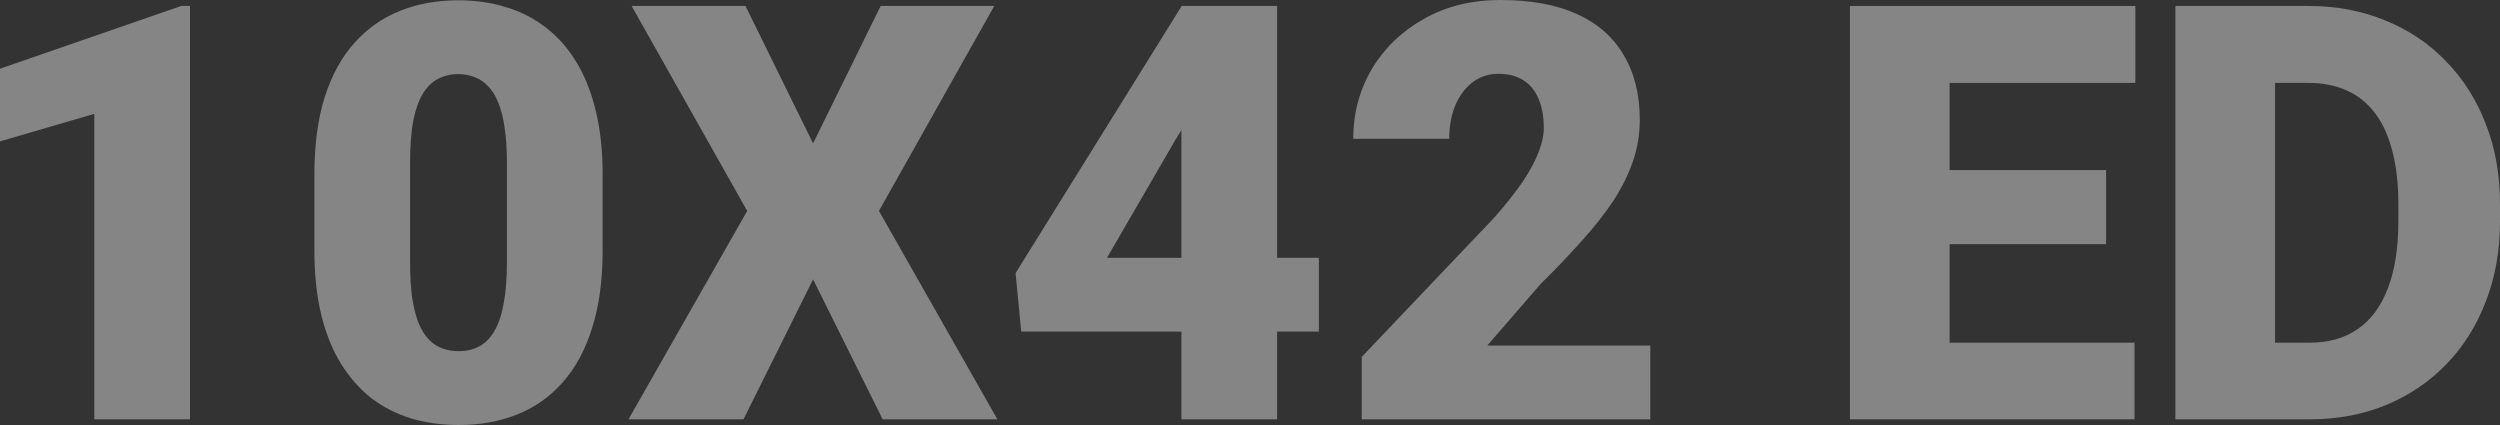 <svg width="1300" height="221" viewBox="0 0 1300 221" fill="none" xmlns="http://www.w3.org/2000/svg">
<rect x="0" y="0" width="1300" height="221" fill="#333333" stroke="none"/>
<path d="M98.796 3.1V218.047H49.029V59.199L0 73.519V35.726L94.218 3.1H98.796Z" fill="white" fill-opacity="0.4"/>
<path d="M313.37 90.939V130.208C313.37 145.66 311.549 159.094 307.906 170.511C304.362 181.928 299.243 191.376 292.548 198.856C285.952 206.336 278.076 211.896 268.92 215.538C259.764 219.179 249.672 221 238.646 221C229.785 221 221.515 219.868 213.836 217.605C206.157 215.242 199.216 211.699 193.014 206.975C186.91 202.153 181.643 196.149 177.212 188.965C172.782 181.78 169.385 173.316 167.023 163.572C164.66 153.731 163.478 142.609 163.478 130.208V90.939C163.478 75.389 165.25 61.955 168.795 50.637C172.437 39.22 177.606 29.772 184.301 22.292C190.995 14.812 198.921 9.251 208.077 5.61C217.233 1.968 227.324 0.148 238.351 0.148C247.211 0.148 255.432 1.329 263.013 3.691C270.692 5.954 277.633 9.497 283.835 14.32C290.037 19.044 295.305 24.998 299.637 32.183C304.067 39.368 307.463 47.881 309.826 57.723C312.189 67.466 313.37 78.538 313.37 90.939ZM263.603 136.261V84.591C263.603 77.702 263.21 71.698 262.422 66.581C261.733 61.463 260.65 57.132 259.173 53.589C257.795 50.046 256.072 47.192 254.004 45.027C251.937 42.763 249.574 41.139 246.916 40.155C244.356 39.072 241.501 38.531 238.351 38.531C234.413 38.531 230.868 39.368 227.718 41.041C224.666 42.615 222.057 45.174 219.891 48.717C217.725 52.261 216.051 56.985 214.87 62.89C213.787 68.795 213.245 76.029 213.245 84.591V136.261C213.245 143.249 213.59 149.351 214.279 154.567C215.067 159.685 216.15 164.065 217.528 167.706C219.005 171.249 220.777 174.153 222.844 176.416C224.912 178.581 227.275 180.156 229.933 181.14C232.591 182.124 235.495 182.617 238.646 182.617C242.486 182.617 245.931 181.829 248.983 180.255C252.035 178.68 254.644 176.121 256.81 172.578C259.075 168.936 260.748 164.163 261.831 158.258C263.013 152.254 263.603 144.922 263.603 136.261Z" fill="white" fill-opacity="0.4"/>
<path d="M387.652 3.1L422.799 74.552L457.946 3.1H517.017L457.06 109.688L518.641 218.047H458.98L422.799 145.267L386.618 218.047H326.809L388.538 109.688L328.434 3.1H387.652Z" fill="white" fill-opacity="0.4"/>
<path d="M685.812 134.047V172.43H531.046L528.093 142.019L614.484 3.1H653.766L611.087 72.928L575.645 134.047H685.812ZM664.103 3.1V218.047H614.336V3.1H664.103Z" fill="white" fill-opacity="0.4"/>
<path d="M858.151 179.664V218.047H708.111V185.569L777.224 112.936C783.328 105.948 788.25 99.698 791.991 94.187C795.733 88.577 798.44 83.509 800.114 78.981C801.886 74.454 802.772 70.37 802.772 66.728C802.772 60.528 801.836 55.361 799.966 51.227C798.194 46.995 795.536 43.797 791.991 41.631C788.546 39.466 784.263 38.383 779.143 38.383C774.024 38.383 769.544 39.86 765.705 42.812C761.865 45.765 758.862 49.8 756.697 54.918C754.629 60.036 753.595 65.793 753.595 72.19H703.681C703.681 59.002 706.88 46.946 713.28 36.021C719.777 25.097 728.786 16.387 740.304 9.891C751.823 3.297 765.163 0 780.325 0C796.176 0 809.466 2.46 820.198 7.381C830.929 12.302 839.002 19.438 844.417 28.788C849.93 38.039 852.687 49.209 852.687 62.299C852.687 69.779 851.505 76.964 849.142 83.853C846.78 90.742 843.383 97.582 838.953 104.373C834.522 111.066 829.107 117.955 822.708 125.041C816.407 132.128 809.22 139.657 801.147 147.629L773.384 179.664H858.151Z" fill="white" fill-opacity="0.4"/>
<path d="M1109.94 178.188V218.047H995.343V178.188H1109.94ZM1013.8 3.1V218.047H961.968V3.1H1013.8ZM1095.17 88.43V126.961H995.343V88.43H1095.17ZM1110.38 3.1V43.108H995.343V3.1H1110.38Z" fill="white" fill-opacity="0.4"/>
<path d="M1201.06 218.047H1153.36L1153.65 178.188H1201.06C1210.9 178.188 1219.22 175.826 1226.01 171.102C1232.91 166.377 1238.12 159.34 1241.67 149.991C1245.31 140.542 1247.13 128.929 1247.13 115.15V105.85C1247.13 95.516 1246.1 86.461 1244.03 78.686C1242.06 70.812 1239.11 64.268 1235.17 59.051C1231.23 53.737 1226.31 49.751 1220.4 47.093C1214.59 44.436 1207.9 43.108 1200.32 43.108H1152.47V3.1H1200.32C1214.89 3.1 1228.23 5.61 1240.34 10.629C1252.55 15.55 1263.08 22.636 1271.94 31.888C1280.9 41.041 1287.79 51.916 1292.62 64.514C1297.54 77.013 1300 90.89 1300 106.145V115.15C1300 130.307 1297.54 144.184 1292.62 156.782C1287.79 169.379 1280.95 180.255 1272.09 189.407C1263.23 198.56 1252.74 205.647 1240.63 210.666C1228.62 215.587 1215.43 218.047 1201.06 218.047ZM1183.04 3.1V218.047H1131.21V3.1H1183.04Z" fill="white" fill-opacity="0.4"/>
</svg>
